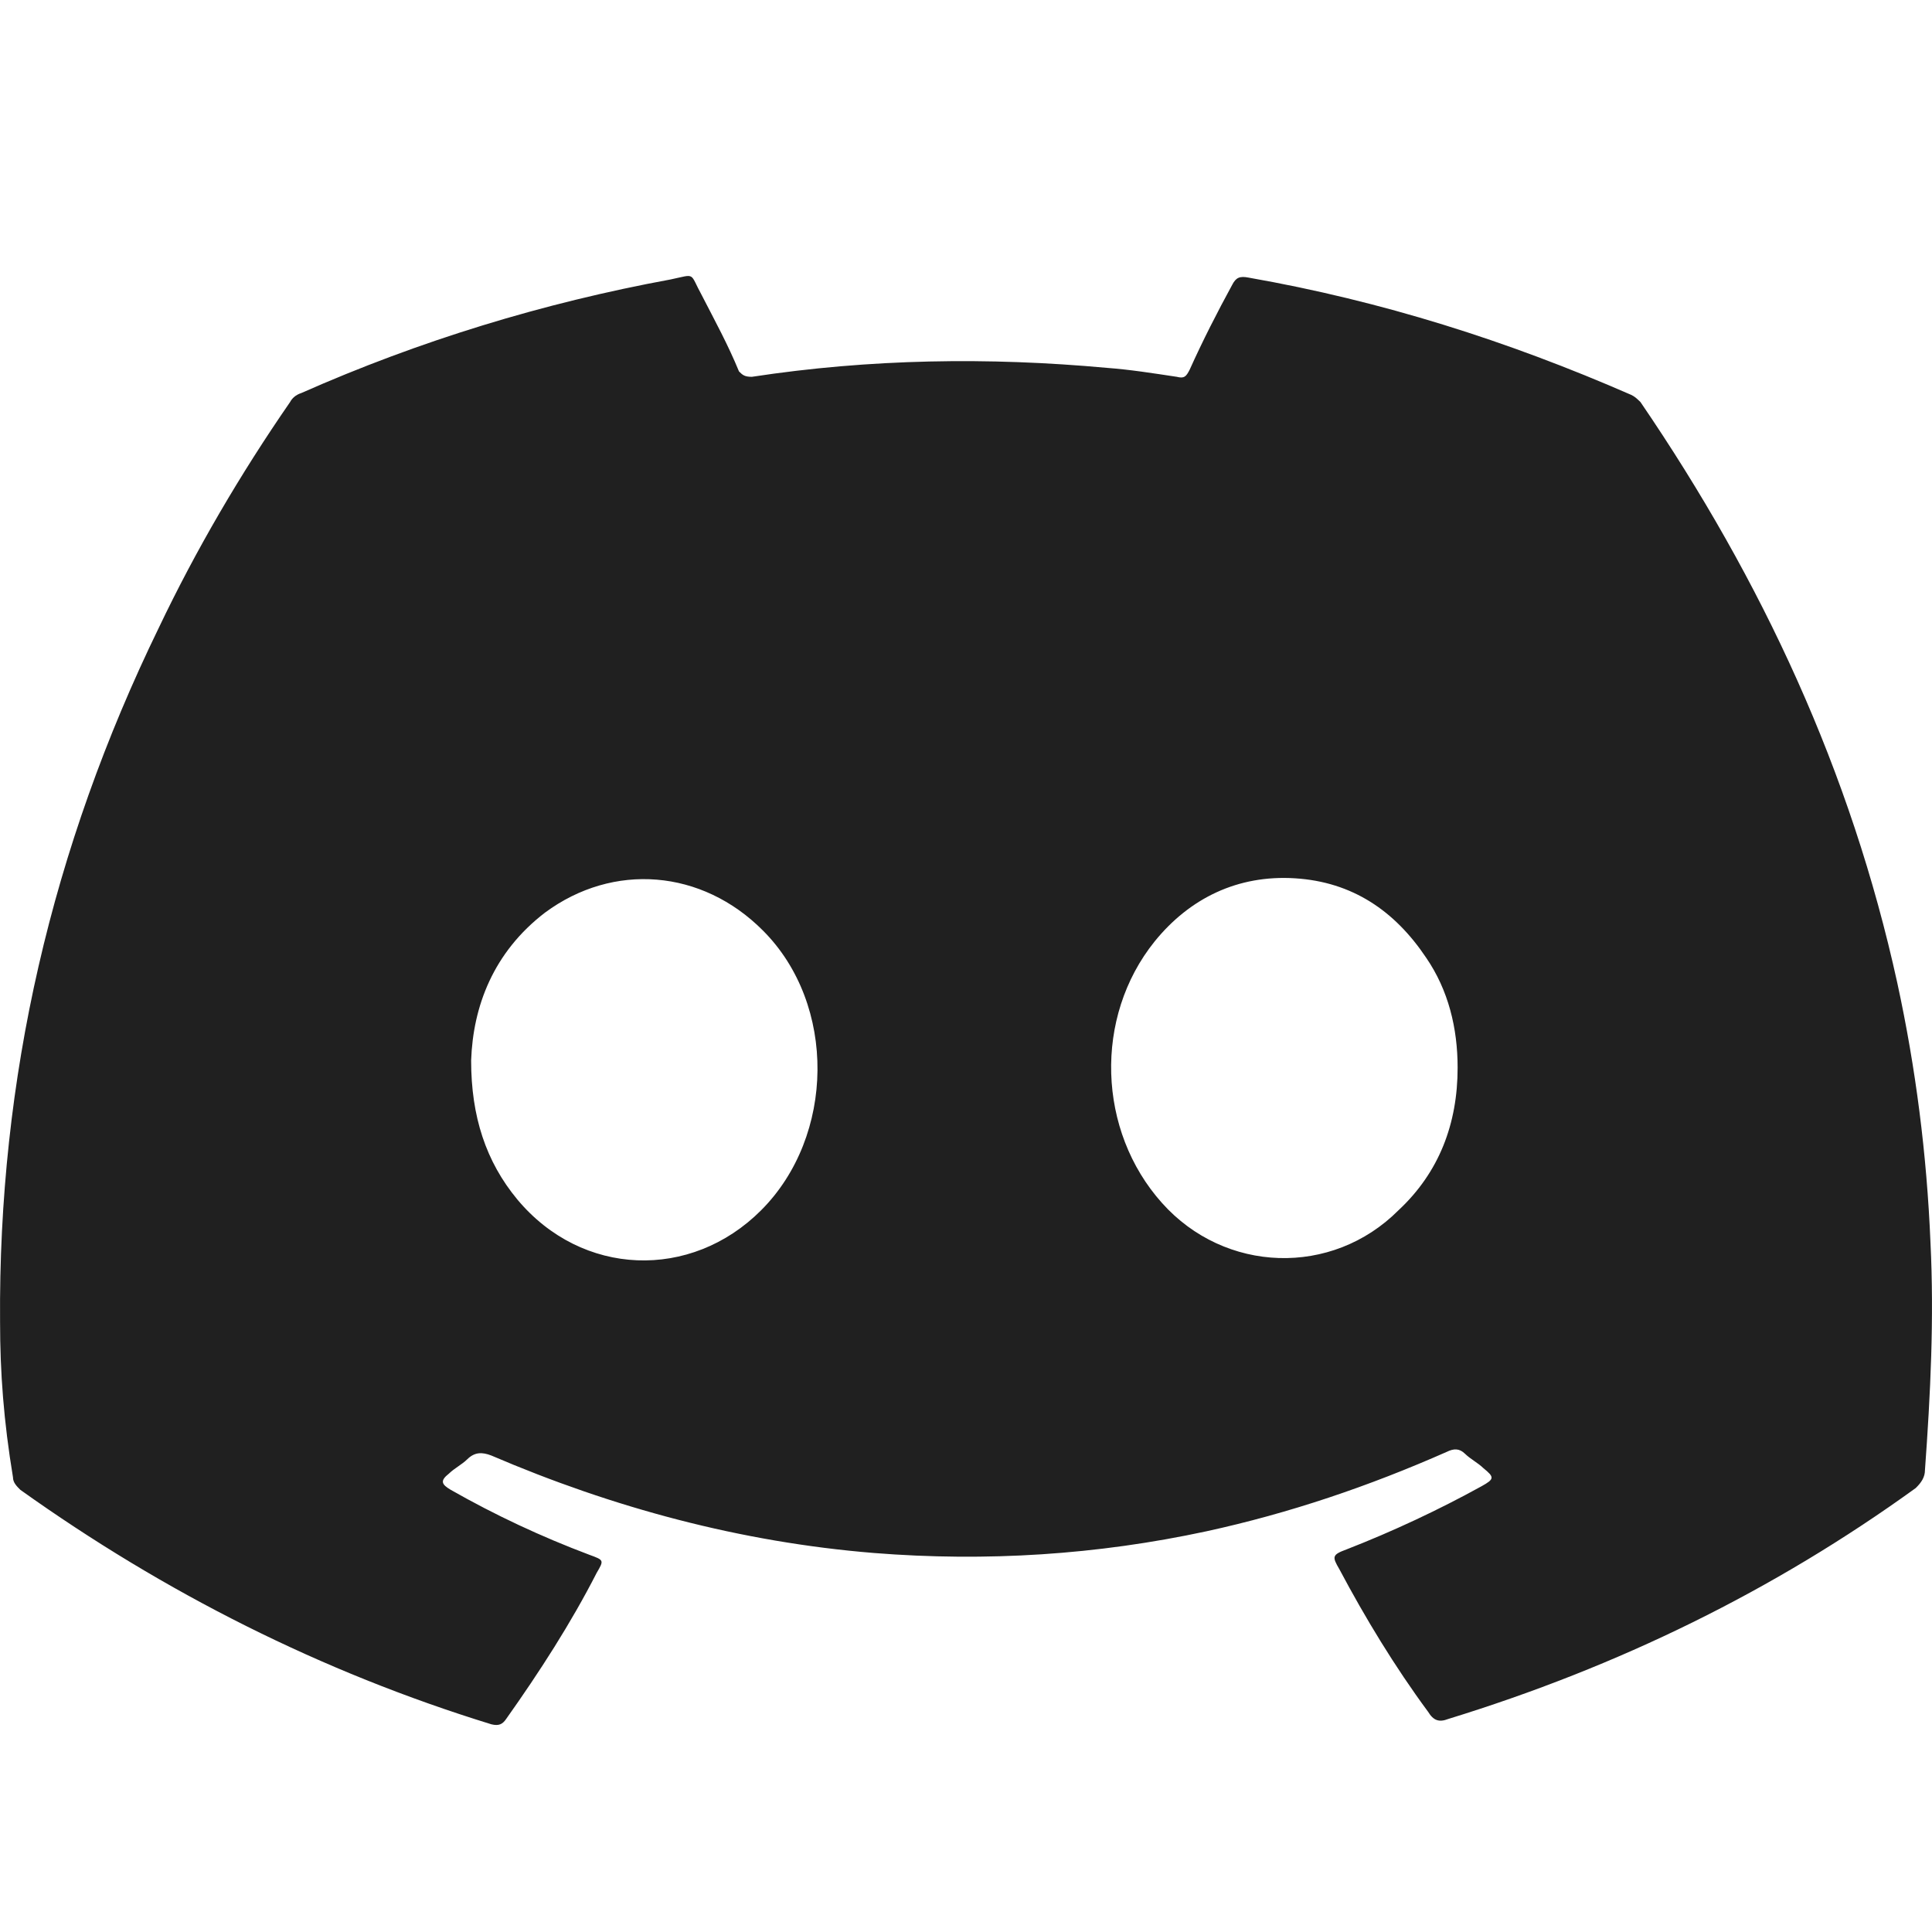 <svg width="28" height="28" viewBox="0 0 28 28" fill="none" xmlns="http://www.w3.org/2000/svg">
<path d="M0.001 19.16C-0.026 15.631 0.75 12.285 2.303 9.095C2.839 7.971 3.481 6.873 4.204 5.827C4.231 5.775 4.284 5.723 4.365 5.697C6.078 4.939 7.872 4.39 9.719 4.05C10.094 3.971 9.987 3.945 10.174 4.285C10.362 4.651 10.549 4.991 10.71 5.383C10.763 5.435 10.79 5.461 10.897 5.461C12.611 5.2 14.324 5.174 16.038 5.331C16.386 5.357 16.707 5.409 17.055 5.461C17.162 5.488 17.189 5.461 17.242 5.357C17.43 4.939 17.644 4.52 17.858 4.128C17.912 4.024 17.965 3.997 18.099 4.024C20.027 4.363 21.847 4.939 23.641 5.723C23.695 5.749 23.721 5.775 23.775 5.827C25.542 8.416 26.827 11.187 27.497 14.245C27.764 15.474 27.925 16.729 27.978 18.01C28.032 19.108 27.978 20.206 27.898 21.304C27.898 21.409 27.845 21.487 27.764 21.566C25.703 23.056 23.454 24.154 20.991 24.912C20.857 24.964 20.776 24.938 20.696 24.807C20.214 24.154 19.786 23.448 19.411 22.742C19.304 22.559 19.304 22.533 19.518 22.454C20.188 22.193 20.857 21.879 21.473 21.539C21.66 21.435 21.66 21.409 21.499 21.278C21.419 21.2 21.312 21.147 21.232 21.069C21.151 20.99 21.071 20.99 20.964 21.043C19.84 21.539 18.688 21.931 17.483 22.193C15.904 22.533 14.297 22.637 12.664 22.507C10.737 22.35 8.889 21.853 7.122 21.095C6.988 21.043 6.881 21.043 6.774 21.147C6.694 21.226 6.587 21.278 6.507 21.356C6.373 21.461 6.399 21.513 6.533 21.592C7.176 21.958 7.845 22.271 8.541 22.533C8.755 22.611 8.755 22.611 8.648 22.794C8.274 23.526 7.818 24.232 7.336 24.912C7.283 24.99 7.229 25.016 7.122 24.99C4.659 24.232 2.383 23.082 0.295 21.592C0.242 21.539 0.188 21.487 0.188 21.409C0.054 20.598 0.001 19.892 0.001 19.16ZM21.125 15.474C21.125 14.899 20.991 14.35 20.669 13.88C20.214 13.2 19.599 12.781 18.768 12.729C17.939 12.677 17.242 13.017 16.734 13.644C15.85 14.742 15.904 16.389 16.841 17.435C17.751 18.454 19.304 18.507 20.268 17.54C20.857 16.991 21.125 16.285 21.125 15.474ZM6.828 15.37C6.828 16.18 7.042 16.834 7.497 17.383C8.434 18.507 10.014 18.559 11.031 17.54C12.102 16.468 12.129 14.559 11.058 13.487C10.174 12.598 8.889 12.494 7.899 13.226C7.149 13.801 6.855 14.585 6.828 15.37Z" fill="#202020"/>
</svg>
